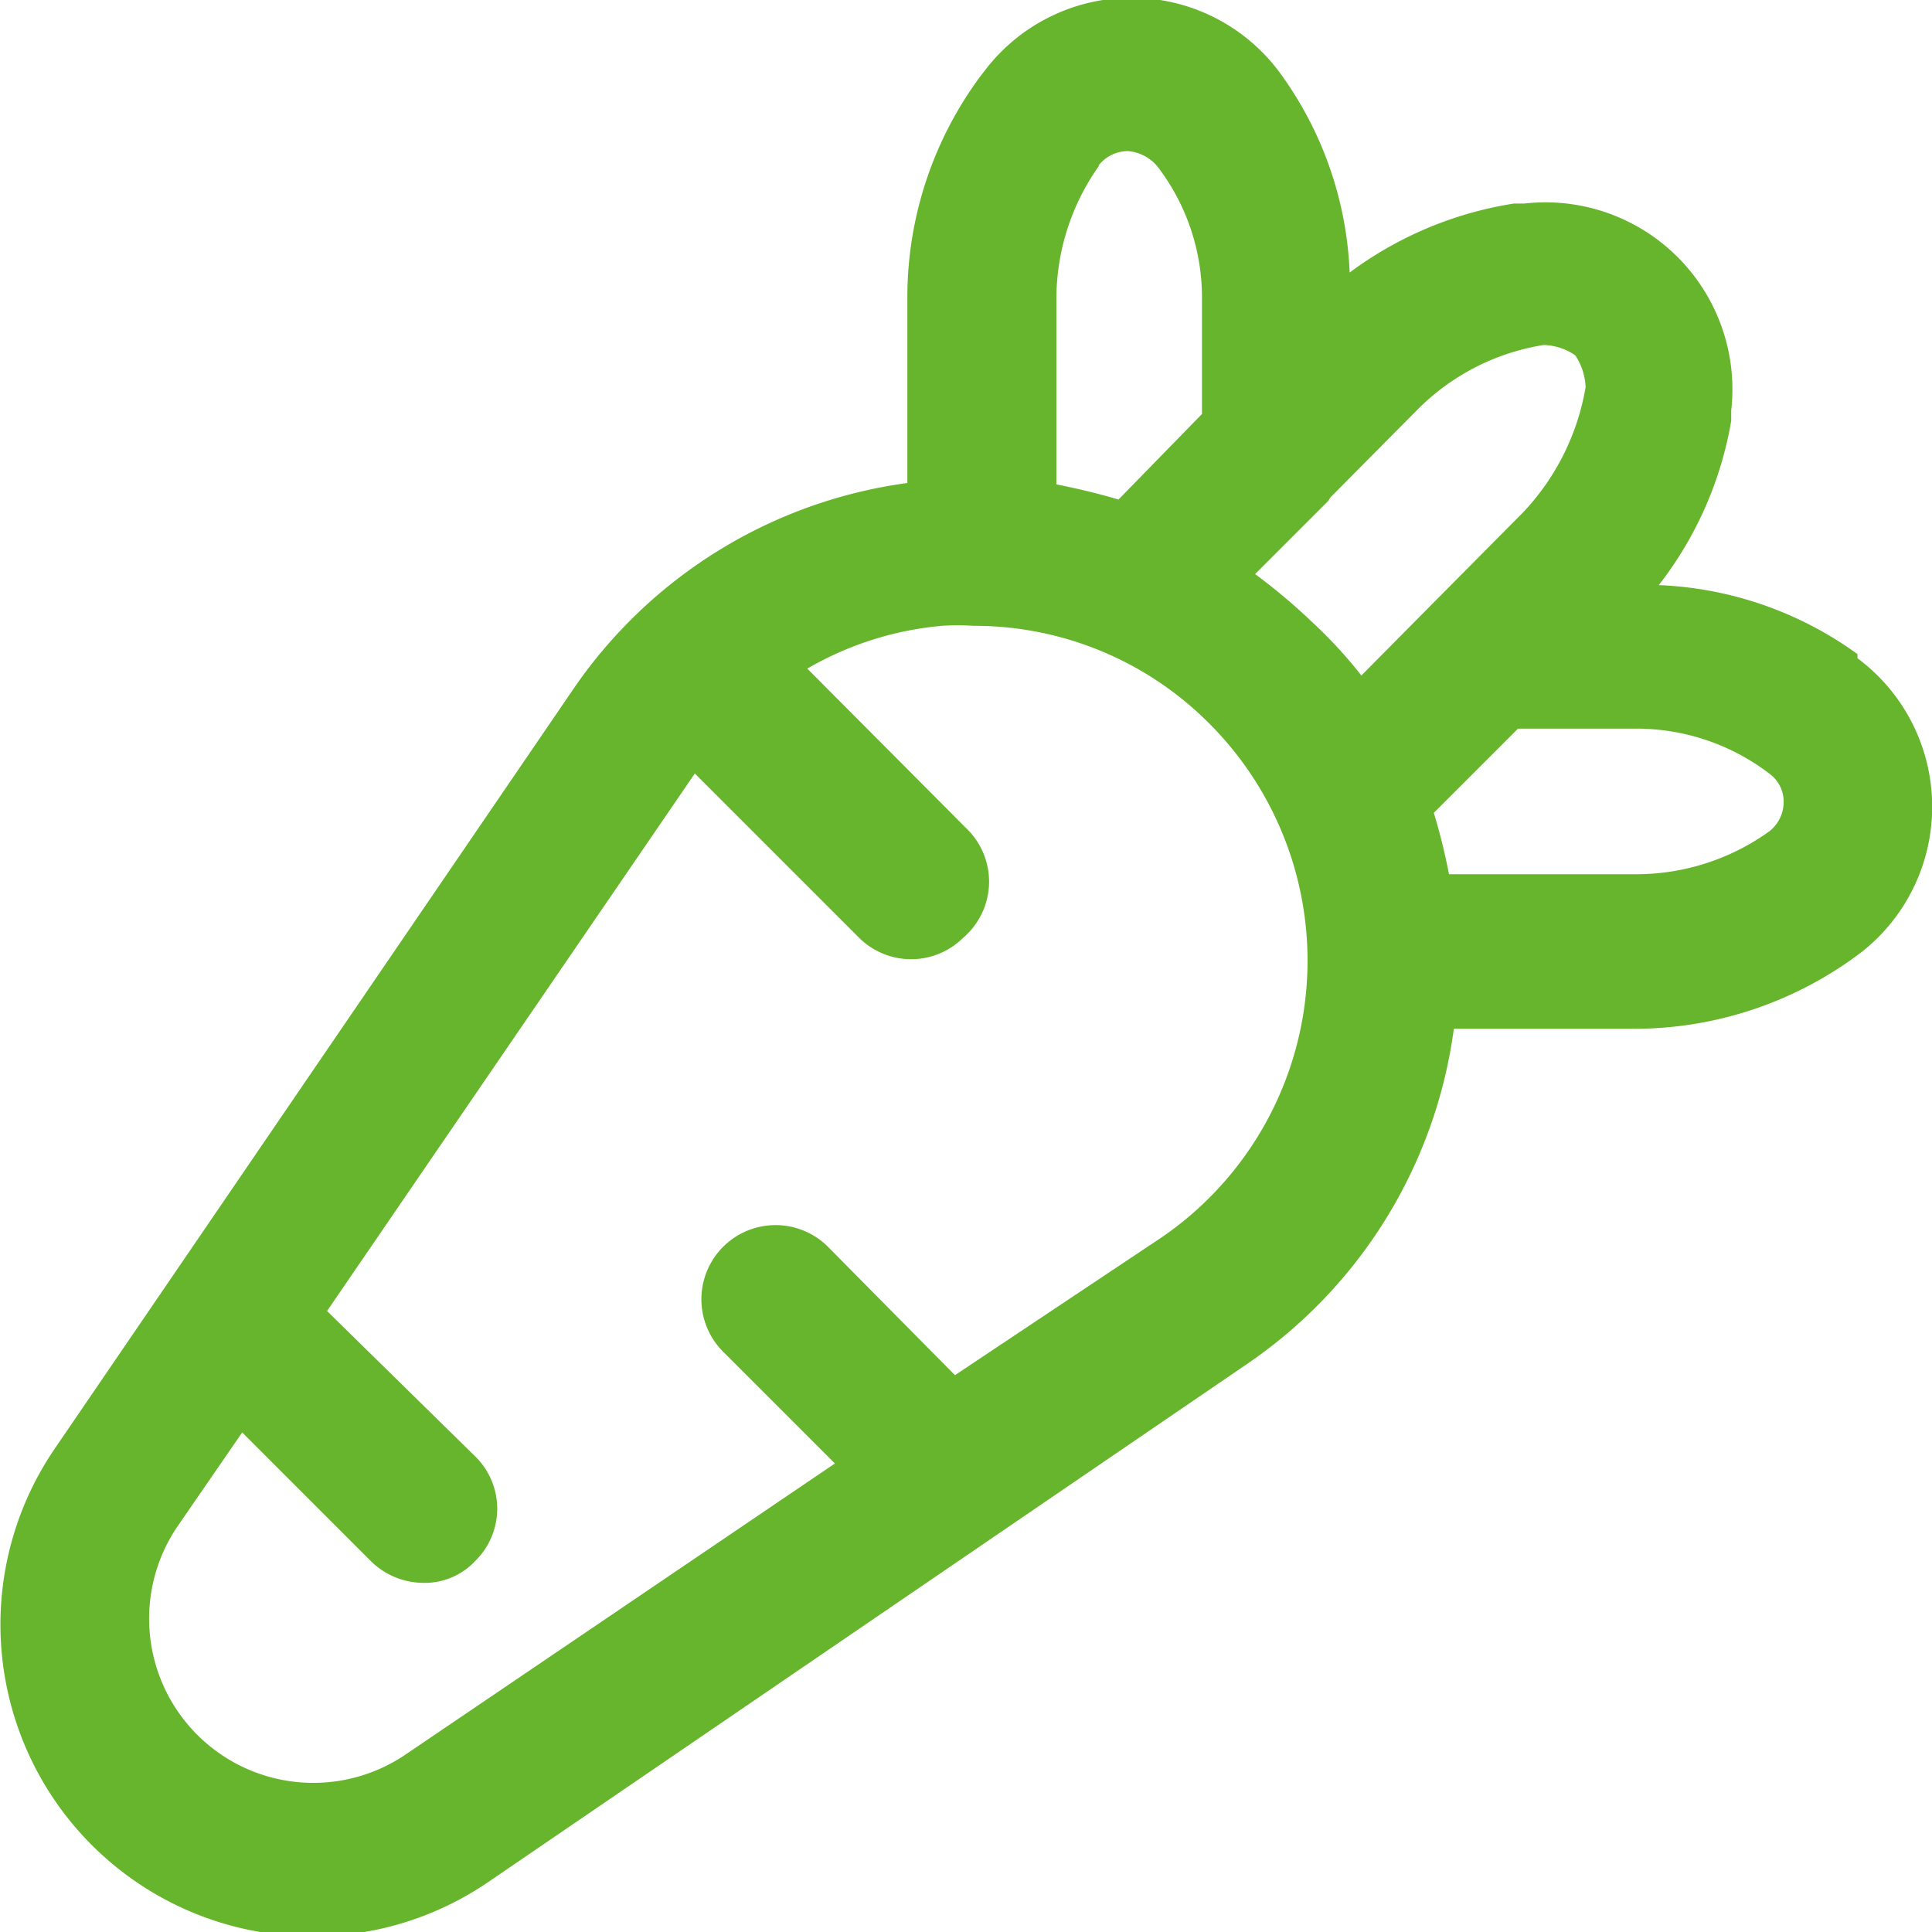 <svg xmlns="http://www.w3.org/2000/svg" viewBox="0 0 28 28"><defs><style>.cls-1{fill:#67b52c;}</style></defs><g id="Layer_2" data-name="Layer 2"><g id="Layer_1-2" data-name="Layer 1"><path class="cls-1" d="M26.92,9.48a5.26,5.26,0,0,0-2.88-1,5.33,5.33,0,0,0,1.05-2.38l0-.15a2.71,2.71,0,0,0-3-3l-.15,0a5.38,5.38,0,0,0-2.38,1,5.26,5.26,0,0,0-1-2.88A2.67,2.67,0,0,0,14.29,1l-.07.09A5.38,5.38,0,0,0,13.15,4.3V7A7,7,0,0,0,8.3,10l-7.51,11a4.52,4.52,0,0,0,6.28,6.28l11-7.51a7,7,0,0,0,3-4.86H23.7a5.44,5.44,0,0,0,3.21-1.06l.08-.06a2.68,2.68,0,0,0-.07-4.25ZM19.28,7.21l1.27-1.28A3.31,3.31,0,0,1,22.37,5a.84.84,0,0,1,.46.15.9.9,0,0,1,.15.46,3.49,3.49,0,0,1-.91,1.82L20.79,8.72h0L19.73,9.79A6.57,6.57,0,0,0,19,9l0,0a8.58,8.58,0,0,0-.81-.68l1.06-1.06ZM15.92,2.4l0,0a.54.54,0,0,1,.43-.21.62.62,0,0,1,.43.23,3.12,3.12,0,0,1,.64,1.92V6L16.21,7.24c-.3-.09-.6-.16-.9-.22V4.3a3.34,3.34,0,0,1,.62-1.9Zm.92,15.53-3,2L12,18.07a1.07,1.07,0,1,0-1.52,1.52l1.62,1.62L5.86,25.44a2.38,2.38,0,0,1-3.3-3.3l.95-1.38,1.86,1.86a1.09,1.09,0,0,0,.76.32,1,1,0,0,0,.76-.32,1.06,1.06,0,0,0,0-1.51L4.74,19l5.33-7.79v0l2.38,2.38a1.07,1.07,0,0,0,1.51,0A1.07,1.07,0,0,0,14,12l-2.3-2.31a4.71,4.71,0,0,1,1.95-.62,3.46,3.46,0,0,1,.46,0,4.8,4.8,0,0,1,3.42,1.42l0,0a4.86,4.86,0,0,1-.69,7.44Zm8.8-5.88,0,0a3.31,3.31,0,0,1-1.9.62H21a8.89,8.89,0,0,0-.22-.89L22,10.56h1.7a3.17,3.17,0,0,1,1.94.65.5.5,0,0,1,.21.41.54.54,0,0,1-.21.43Z"/></g></g></svg>